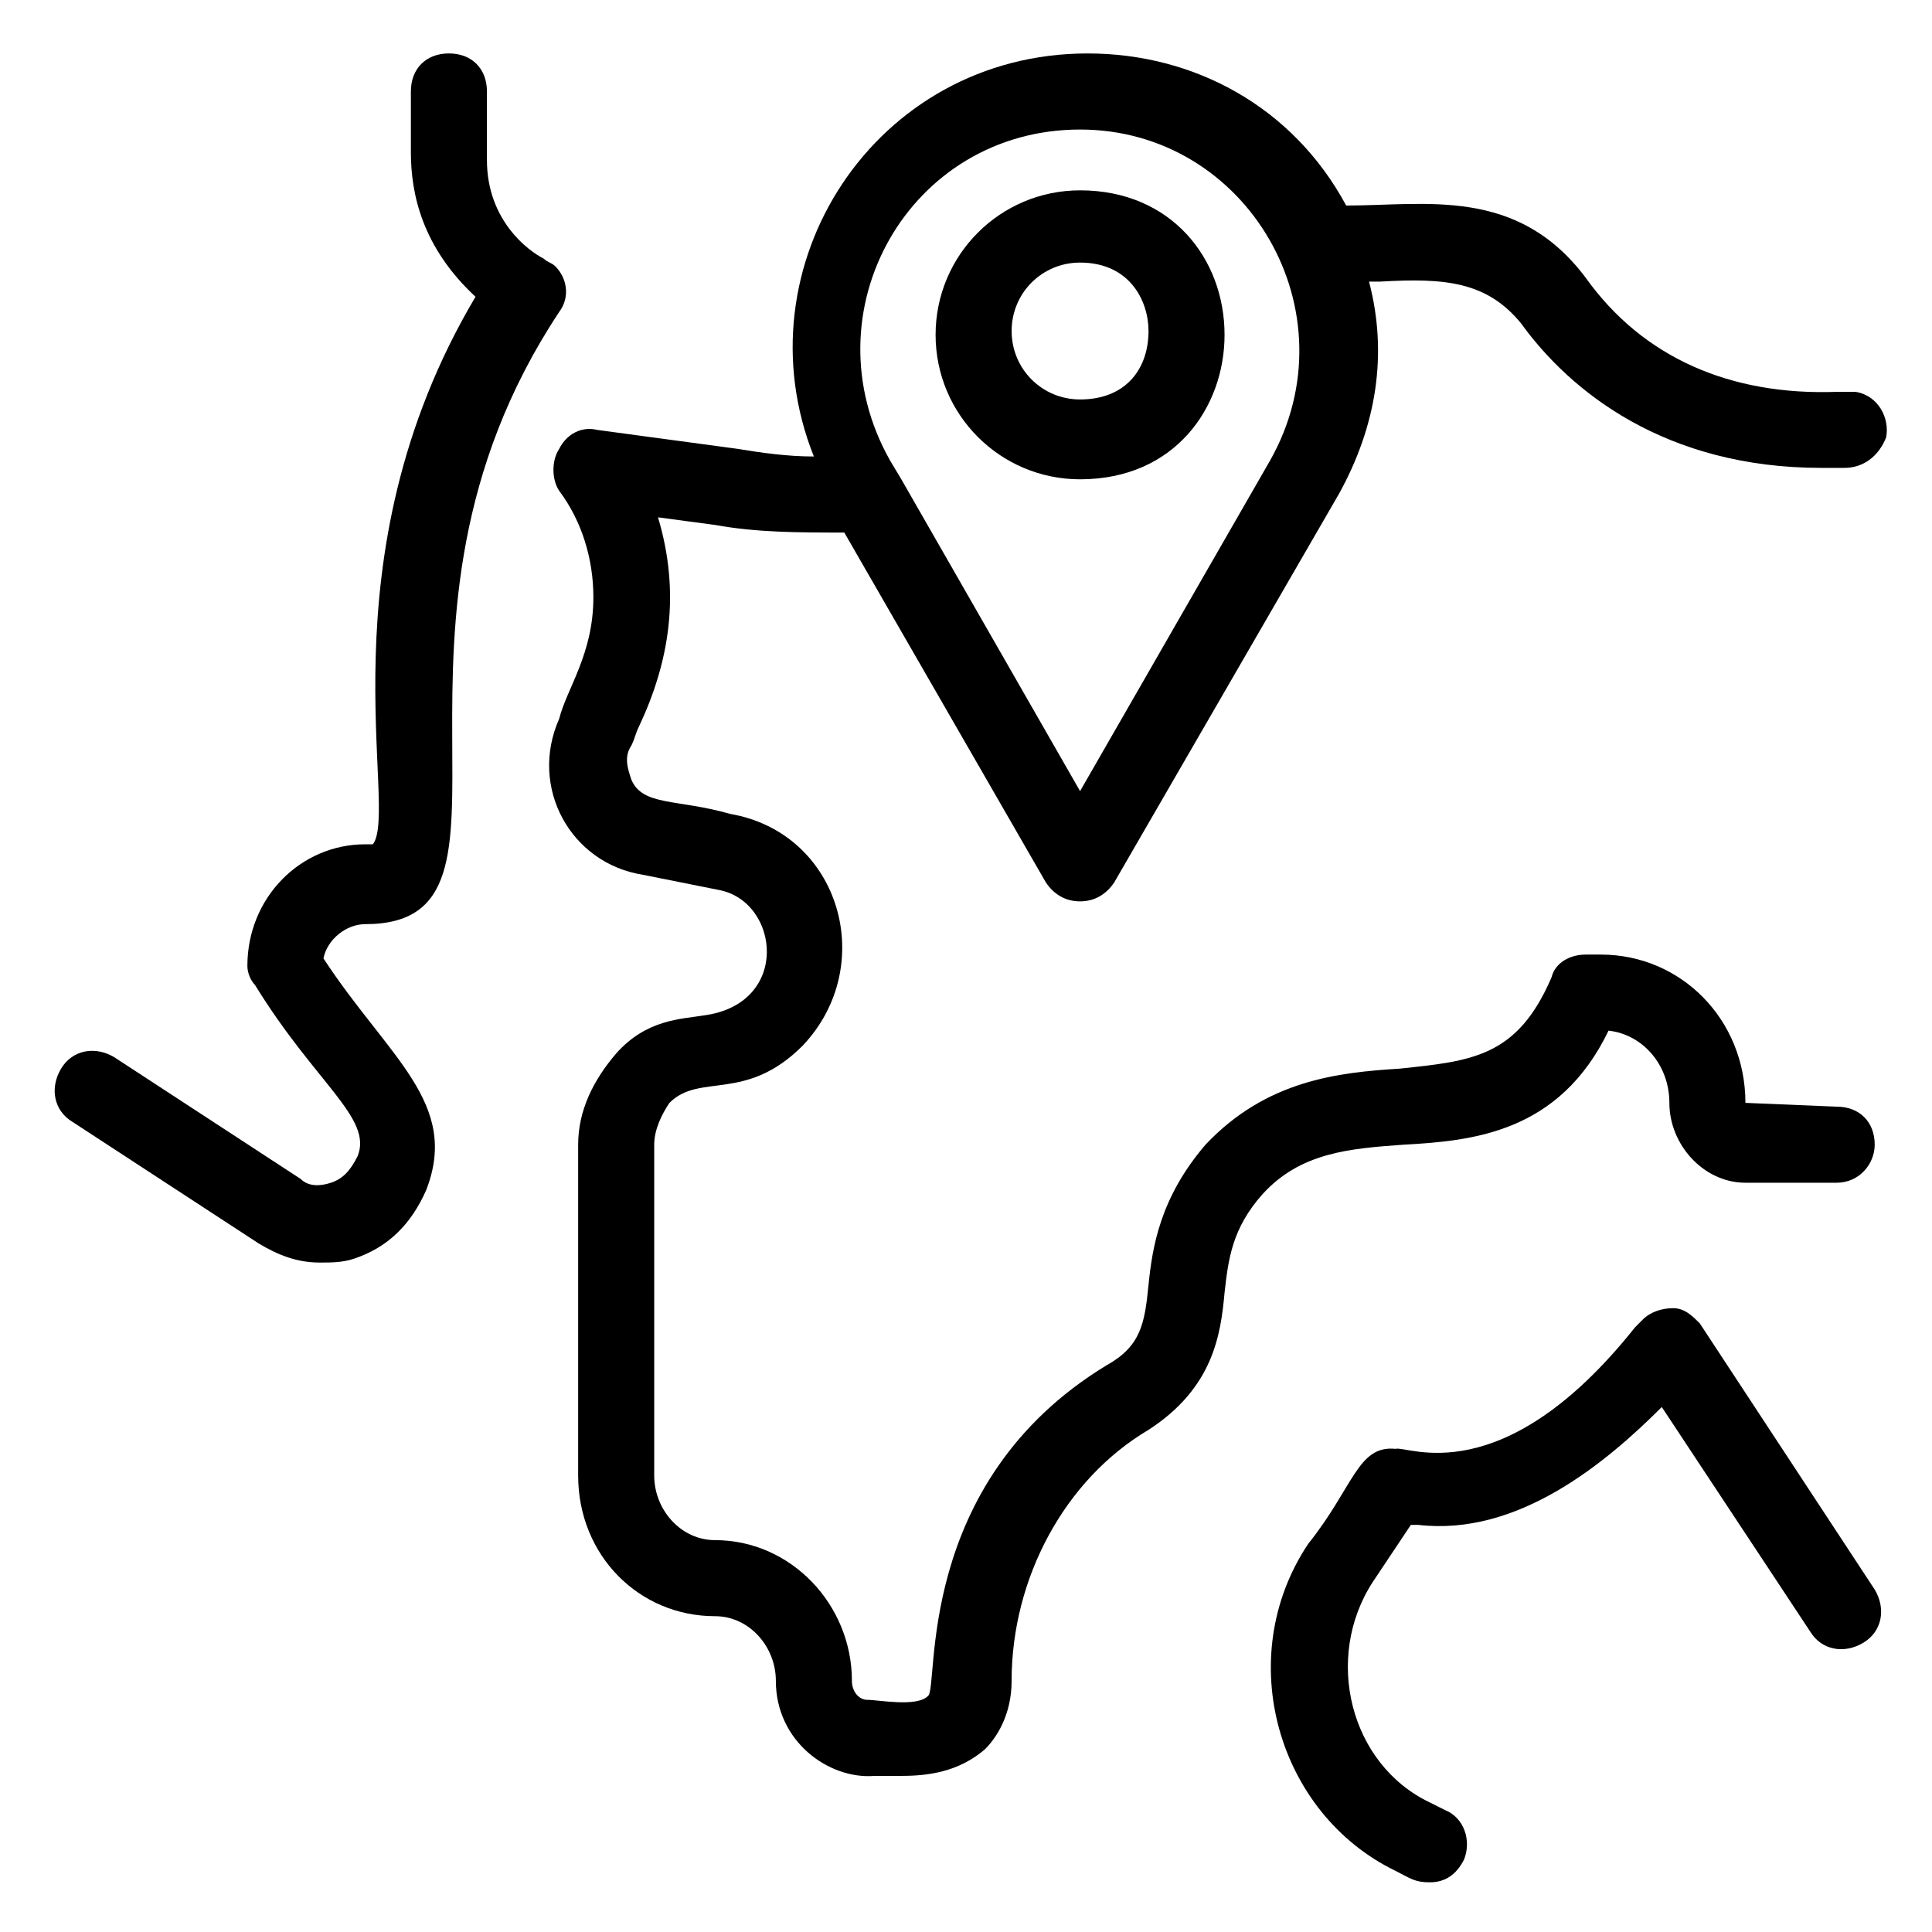 <?xml version="1.0" encoding="UTF-8"?>
<!-- Uploaded to: ICON Repo, www.svgrepo.com, Generator: ICON Repo Mixer Tools -->
<svg fill="#000000" width="800px" height="800px" version="1.1" viewBox="144 144 512 512" xmlns="http://www.w3.org/2000/svg">
 <g>
  <path d="m430.23 271.02c25.191 0 38.289-19.145 38.289-38.289 0-20.152-14.105-38.289-38.289-38.289-21.16 0-38.289 17.129-38.289 38.289s17.129 38.289 38.289 38.289zm0-57.434c13.098 0 18.137 10.078 18.137 18.137 0 10.078-6.047 18.137-18.137 18.137-10.078 0-18.137-8.062-18.137-18.137 0-10.078 8.062-18.137 18.137-18.137z"/>
  <path d="m302.26 257.93c-4.031-1.008-8.062 1.008-10.078 5.039-2.016 3.023-2.016 8.062 0 11.082 6.047 8.062 9.07 18.137 9.07 28.215 0 15.113-7.055 24.184-9.07 32.242-8.062 18.137 3.023 38.289 22.168 41.312l20.152 4.031c16.121 3.023 19.145 30.23-4.031 33.25-6.047 1.008-15.113 1.008-23.176 10.078-6.047 7.055-10.078 15.113-10.078 24.184v87.664c0 21.16 16.121 37.281 36.273 37.281 9.07 0 16.121 8.062 16.121 17.129 0 16.121 14.105 26.199 26.199 25.191h7.055c7.055 0 15.113-1.008 22.168-7.055 3.023-3.023 7.055-9.07 7.055-18.137 0-27.207 14.105-53.402 36.273-66.504 17.129-11.082 19.145-25.191 20.152-36.273 1.008-9.07 2.016-17.129 10.078-26.199 10.078-11.082 23.176-12.09 37.281-13.098 18.137-1.008 41.312-3.023 54.41-30.23 9.07 1.008 16.121 9.07 16.121 19.145 0 11.082 9.07 21.16 20.152 21.16h24.184c6.047 0 10.078-5.039 10.078-10.078 0-6.047-4.031-10.078-10.078-10.078l-24.184-1.008c0-22.168-17.129-39.297-38.289-39.297h-4.031c-4.031 0-8.062 2.016-9.07 6.047-9.07 21.16-21.16 22.168-40.305 24.184-16.121 1.008-35.266 3.023-51.387 20.152-12.09 14.105-14.105 27.207-15.113 37.281-1.008 10.078-2.016 16.121-11.082 21.16-51.387 31.234-44.336 85.648-47.359 87.664-3.023 3.023-13.098 1.008-16.121 1.008-2.016 0-4.031-2.016-4.031-5.039 0-20.152-16.121-37.281-36.273-37.281-9.07 0-16.121-8.062-16.121-17.129v-87.664c0-4.031 2.016-8.062 4.031-11.082 8.062-8.062 20.152 0 35.266-15.113 20.152-21.16 10.078-56.426-19.145-61.465-14.105-4.031-23.176-2.016-26.199-9.07-1.008-3.023-2.016-6.047 0-9.07 1.008-2.016 1.008-3.023 2.016-5.039 8.062-17.129 11.082-35.266 5.039-55.418l15.113 2.016c11.082 2.016 22.168 2.016 34.258 2.016l53.402 92.699c2.016 3.023 5.039 5.039 9.07 5.039s7.055-2.016 9.07-5.039l59.449-102.78c10.078-18.137 13.098-37.281 8.062-56.426h3.023c17.129-1.008 28.215 0 37.281 11.082 13.098 18.137 38.289 38.289 79.602 38.289h5.039 1.008c5.039 0 9.07-3.023 11.082-8.062 1.008-5.039-2.016-11.082-8.062-12.09h-5.039c-28.215 1.008-51.387-9.07-66.504-30.23-18.137-24.184-42.32-19.145-63.48-19.145-14.105-26.199-40.305-40.305-68.52-40.305-56.426 0-92.699 56.426-72.547 106.81-7.055 0-14.105-1.008-20.152-2.016zm127.97-79.602c44.336 0 72.547 48.367 50.383 87.664l-50.383 87.664-47.359-82.625-3.019-5.043c-22.168-39.297 5.035-87.66 50.379-87.66z"/>
  <path d="m584.39 516.88 39.297 59.449c3.023 5.039 9.07 6.047 14.105 3.023 5.039-3.023 6.047-9.07 3.023-14.105l-46.352-70.535c-2.016-2.016-4.031-4.031-7.055-4.031-3.023 0-6.047 1.008-8.062 3.023 0 0-1.008 1.008-2.016 2.016-35.266 44.336-60.457 31.234-63.48 32.242-10.078-1.008-11.082 10.078-23.176 25.191-20.152 30.23-8.062 71.539 23.176 86.656 4.031 2.016 5.039 3.023 9.07 3.023s7.055-2.016 9.07-6.047c2.016-5.039 0-11.082-5.039-13.098l-4.031-2.016c-21.16-10.078-28.215-38.289-15.113-58.441l10.078-15.113h2.016c26.195 3.019 49.371-16.125 64.488-31.238z"/>
  <path d="m231.73 457.43c-3.023 1.008-6.047 1.008-8.062-1.008l-49.375-32.242c-5.039-3.023-11.082-2.016-14.105 3.023-3.019 5.035-2.012 11.082 3.023 14.105l49.375 32.242c5.039 3.023 10.078 5.039 16.121 5.039 3.023 0 6.047 0 9.07-1.008 9.07-3.023 15.113-9.07 19.145-18.137 9.07-23.176-10.078-35.266-27.207-61.465 1.008-5.039 6.047-9.07 11.082-9.07 48.367 0-4.031-78.594 51.387-162.23 3.023-4.031 2.016-9.07-1.008-12.09-1.008-1.008-2.016-1.008-3.023-2.016-4.031-2.016-15.113-10.078-15.113-26.199l0.004-18.137c0-6.047-4.031-10.078-10.078-10.078-6.047 0-10.078 4.031-10.078 10.078v16.121c0 11.082 3.023 25.191 17.129 38.289-41.312 69.527-20.152 136.03-27.207 145.1h-2.016c-17.129 0-31.234 14.105-31.234 32.242 0 2.016 1.008 4.031 2.016 5.039 16.121 26.199 31.234 35.266 27.207 45.344-2.012 4.031-4.027 6.047-7.051 7.055z"/>
 </g>
</svg>